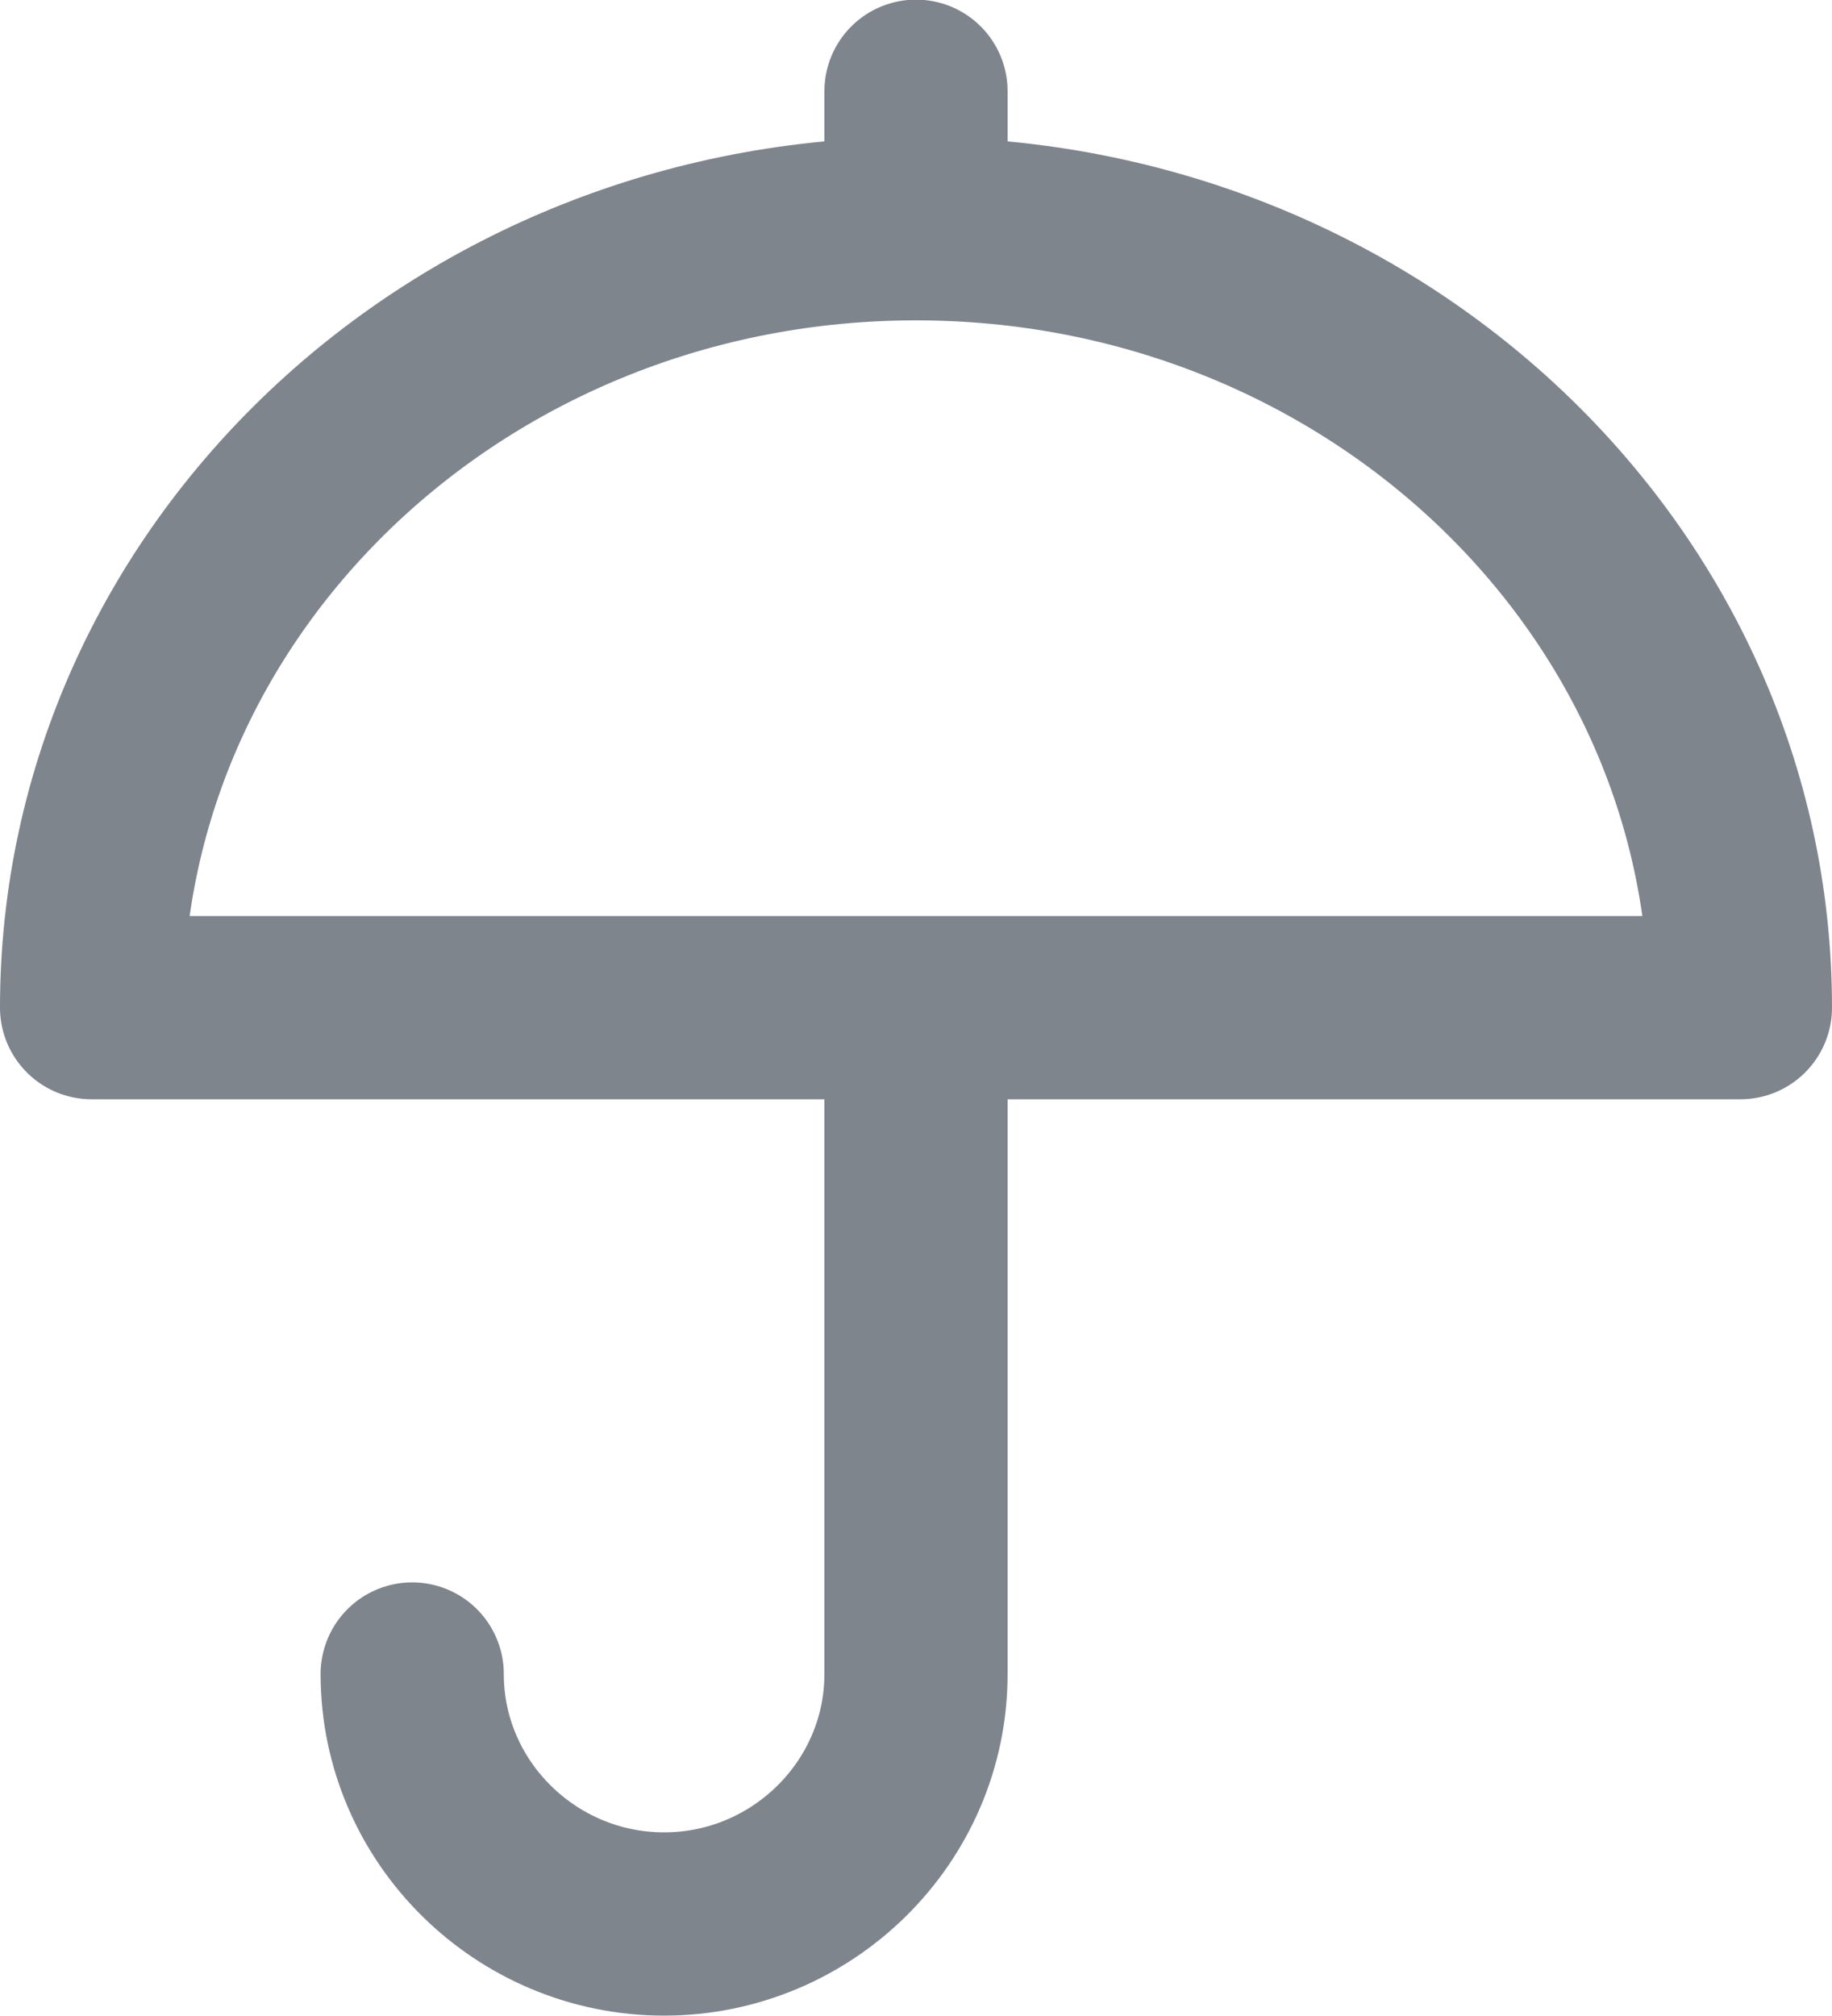 <svg width="20" height="22" viewBox="0 0 20 22" fill="none" xmlns="http://www.w3.org/2000/svg">
<g id="Group">
<path id="Vector" d="M19 10.996C19 6.302 14.97 2.496 10 2.496C5.029 2.496 1 6.302 1 10.996H19Z" stroke="#7F858D" stroke-width="2" stroke-linejoin="round"/>
<path id="Vector_2" d="M10 11V18.268C10 19.775 8.757 20.996 7.25 20.996C5.743 20.996 4.5 19.775 4.5 18.268" stroke="#7F858D" stroke-width="2" stroke-linecap="round" stroke-linejoin="round"/>
<path id="Vector_3" d="M10 0.996V2.496" stroke="#7F858D" stroke-width="2" stroke-linecap="round"/>
</g>
</svg>
